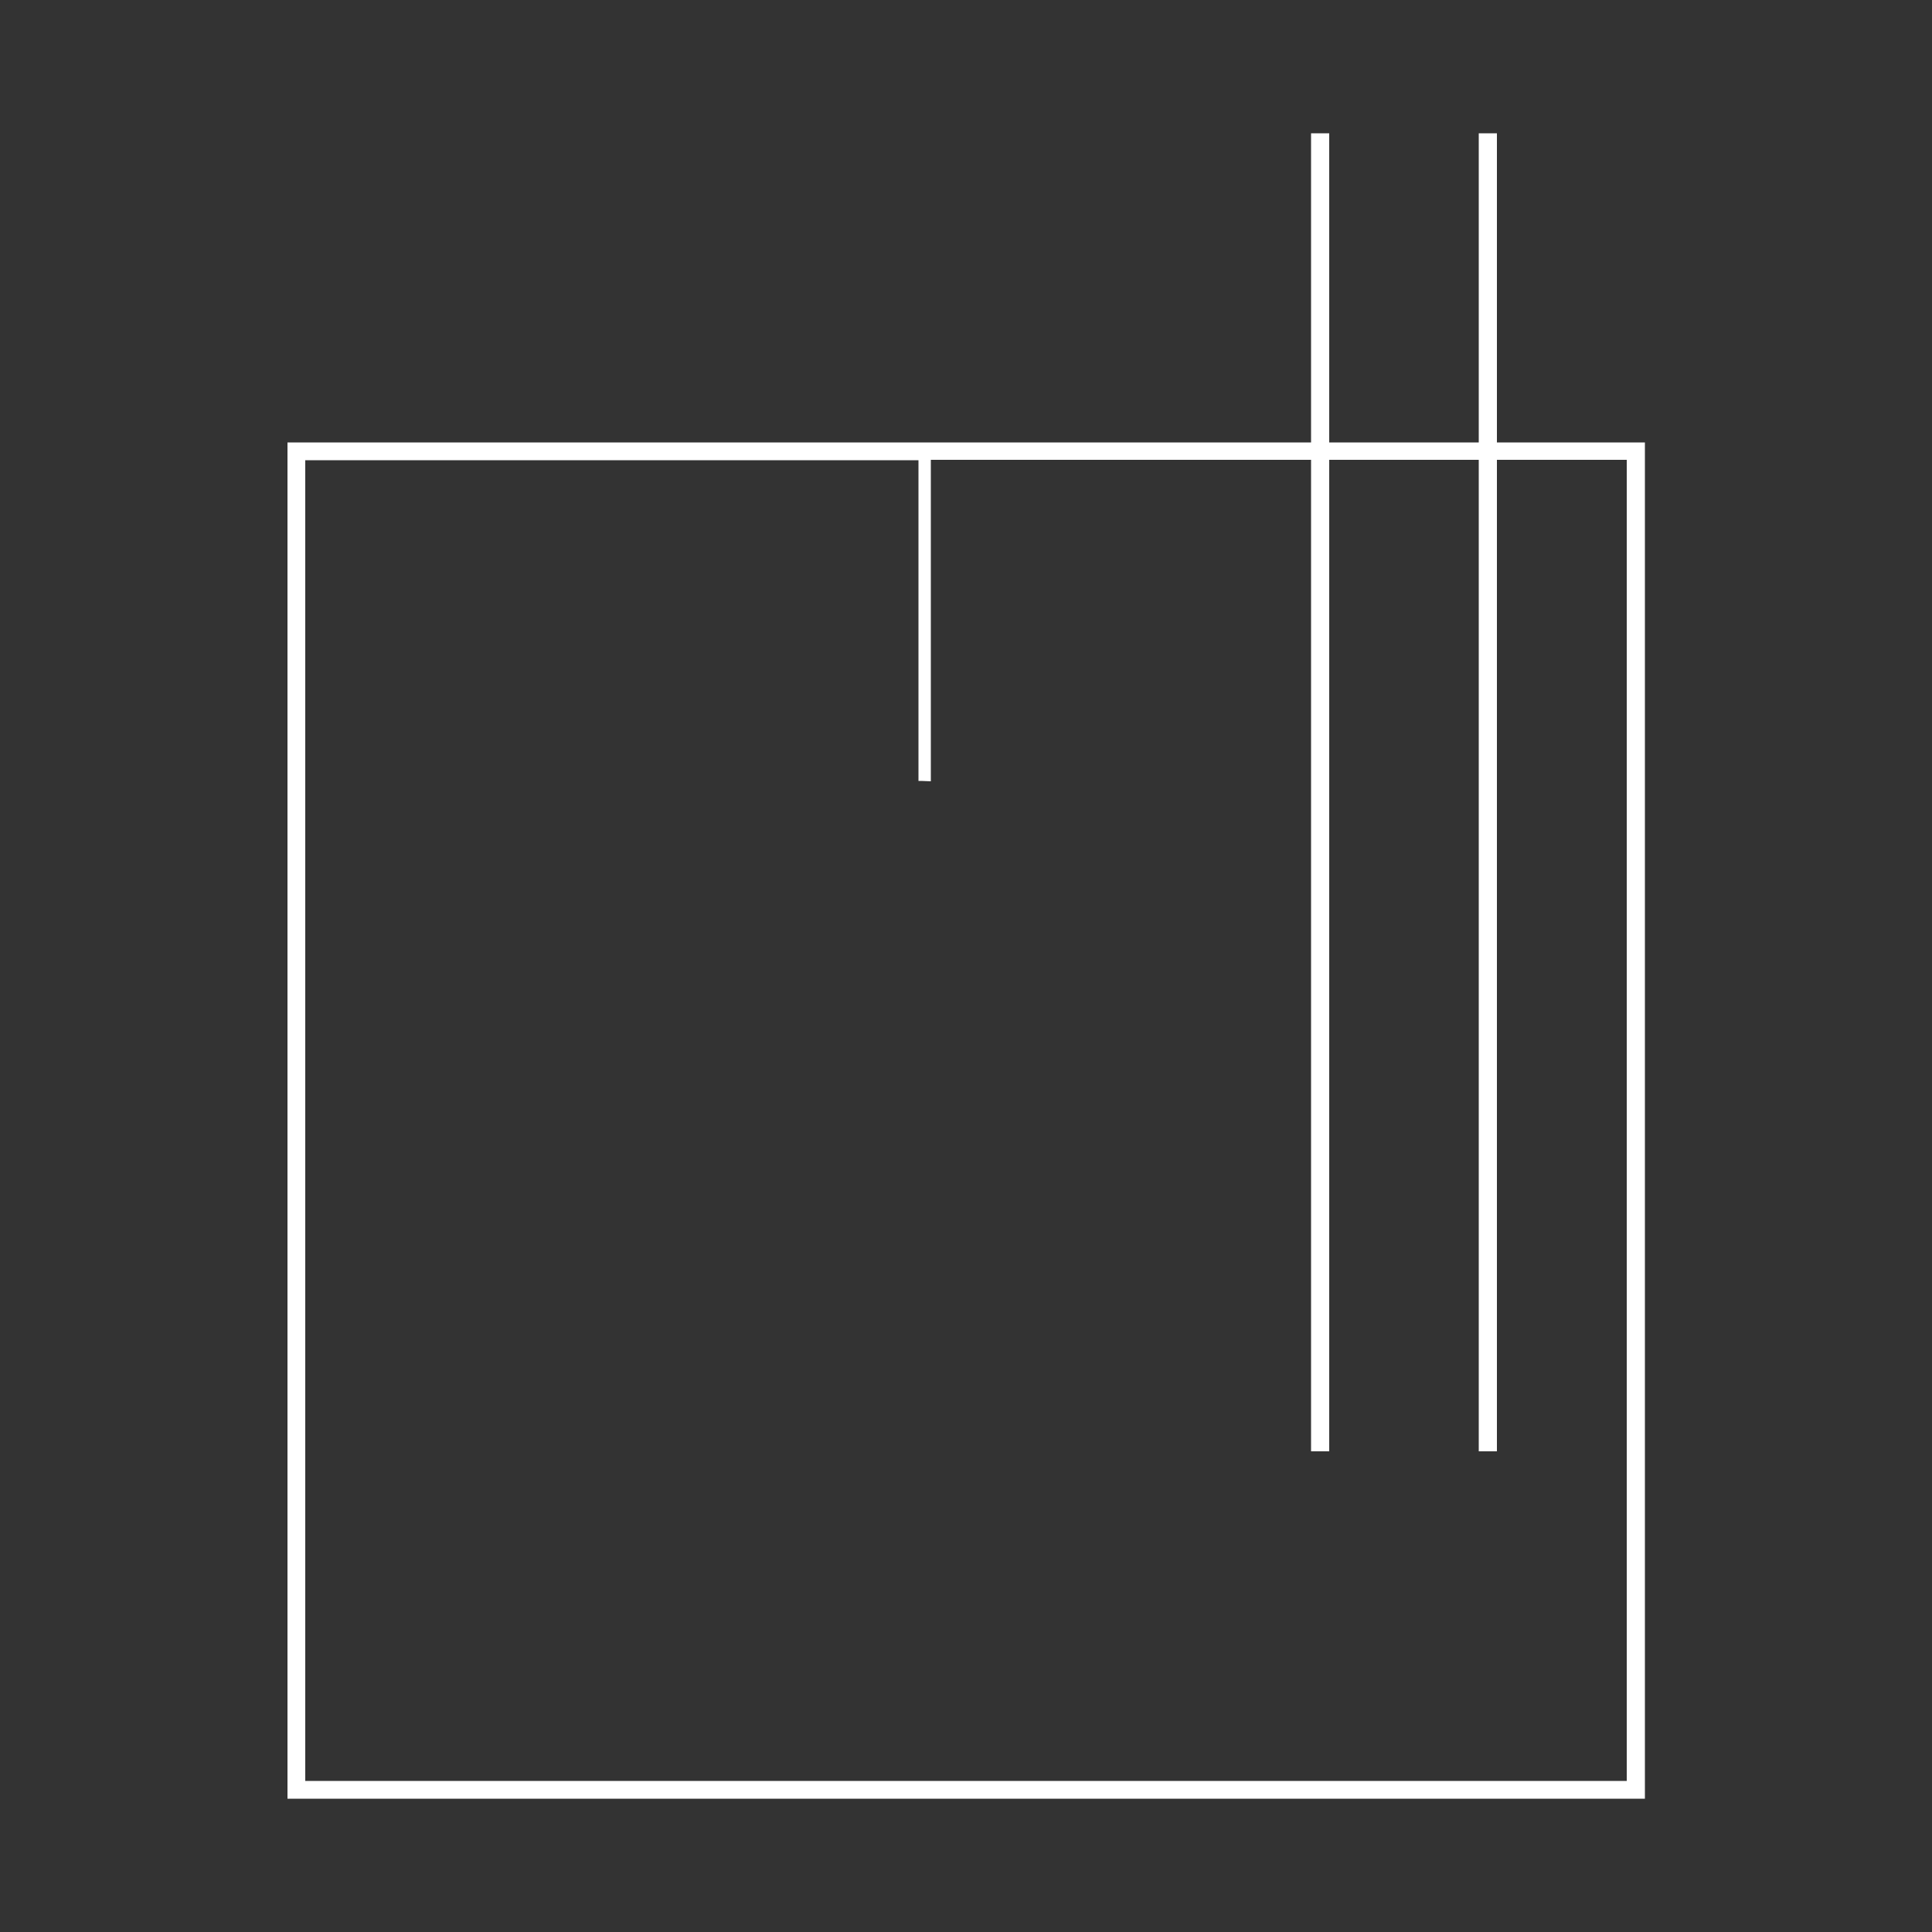 <?xml version="1.0" encoding="utf-8"?>
<!-- Generator: Adobe Illustrator 26.5.0, SVG Export Plug-In . SVG Version: 6.00 Build 0)  -->
<svg version="1.1" id="Vrstva_1" xmlns="http://www.w3.org/2000/svg" xmlns:xlink="http://www.w3.org/1999/xlink" x="0px" y="0px"
	 viewBox="0 0 500 500" style="enable-background:new 0 0 500 500;" xml:space="preserve">
<rect x="0" y="0" width="500" height="500" fill="#333333" stroke="none"/>
<style type="text/css">
	.st0{fill:#FFFFFF;}
</style>
<g>
	<path class="st0" d="M74.4,114.5v351h351.3v-351H74.4z M421,460.9H79V119.1h158.7v83c0.2,0,0.5,0,0.7,0c0.8,0,1.7,0.1,2.5,0.1
		v-83.2H421V460.9z"/>
	<path class="st0" d="M387.4,34.5v341.1h-4.7V34.5H387.4z M344,34.5v341.1h-4.7V34.5H344z"/>
</g>
</svg>
